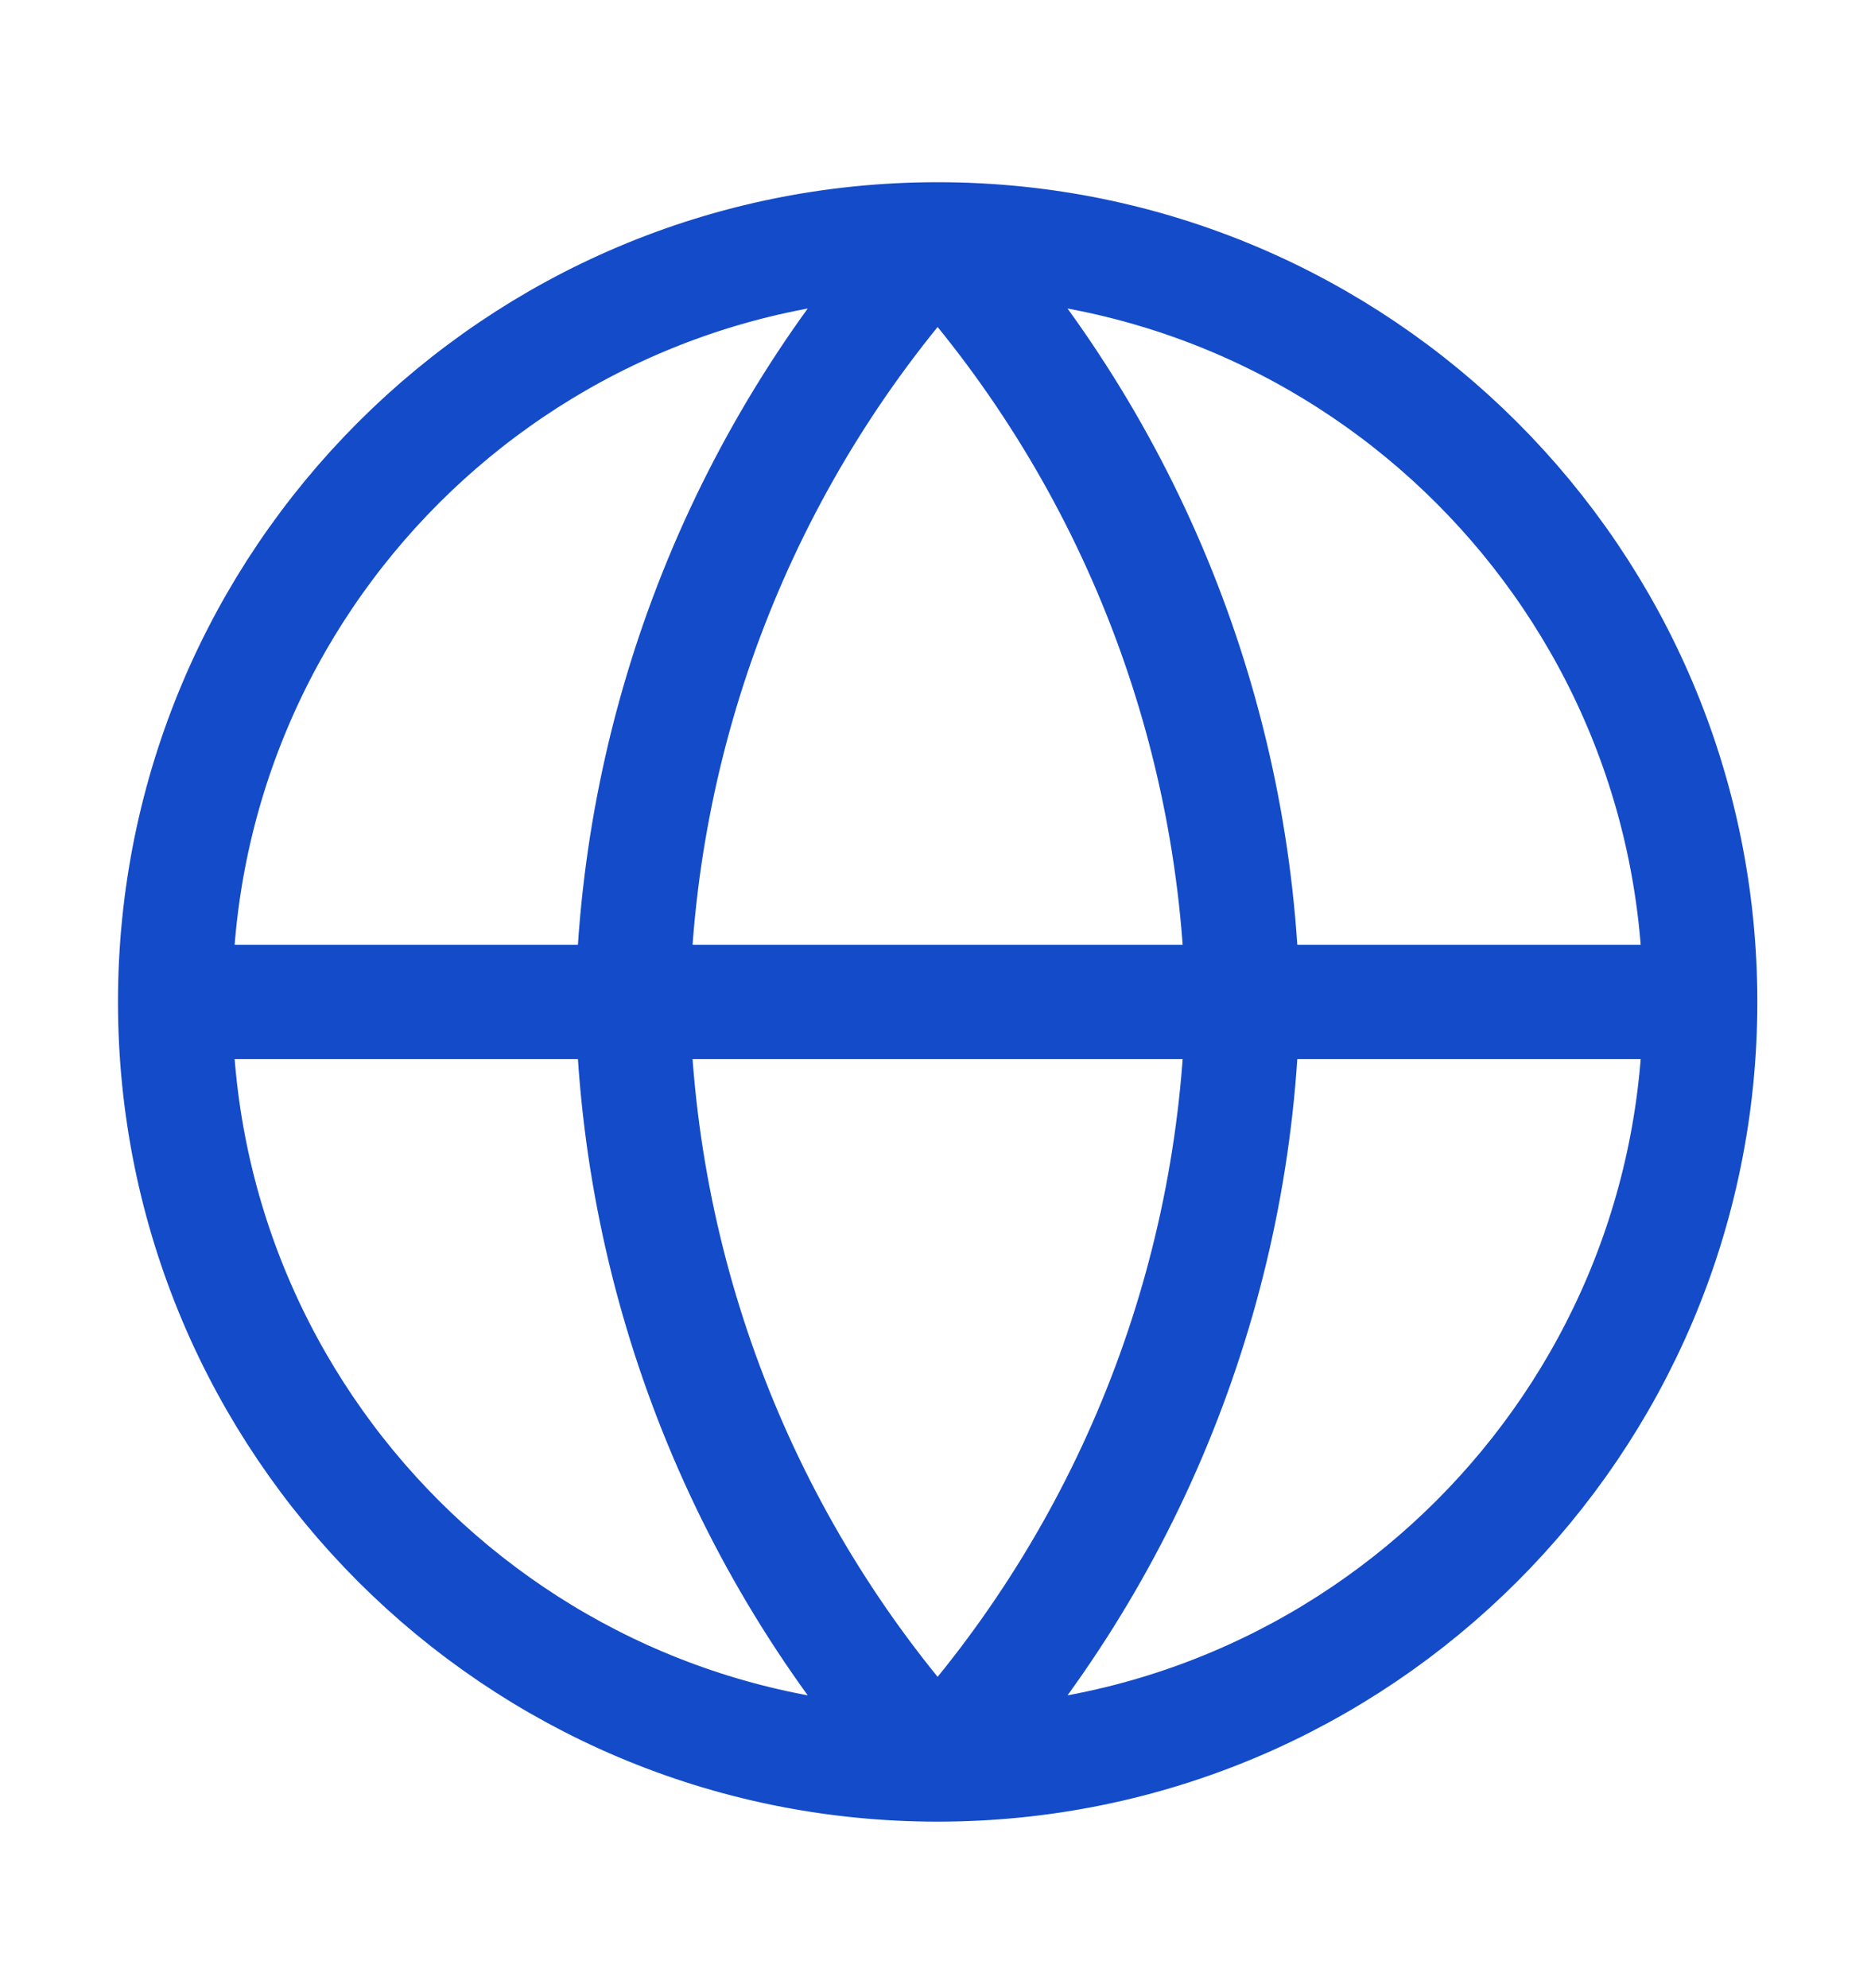 <svg width="16" height="17" viewBox="0 0 16 17" fill="none" xmlns="http://www.w3.org/2000/svg">
<g clip-path="url(#clip0_837_2270)">
<path d="M1.498 8.567H14.539M1.498 8.567C1.498 12.168 4.417 15.087 8.018 15.087M1.498 8.567C1.498 4.966 4.417 2.047 8.018 2.047M14.539 8.567C14.539 12.168 11.619 15.087 8.018 15.087M14.539 8.567C14.539 4.966 11.619 2.047 8.018 2.047M8.018 2.047C9.649 3.832 10.576 6.149 10.626 8.567C10.576 10.985 9.649 13.302 8.018 15.087M8.018 2.047C6.388 3.832 5.461 6.149 5.41 8.567C5.461 10.985 6.388 13.302 8.018 15.087" stroke="#144BC8" stroke-width="0.978" stroke-linecap="round" stroke-linejoin="round"/>
</g>
<defs>
<clipPath id="clip0_837_2270">
<rect width="15.648" height="15.648" fill="white" transform="translate(0.194 0.742)"/>
</clipPath>
</defs>
</svg>
